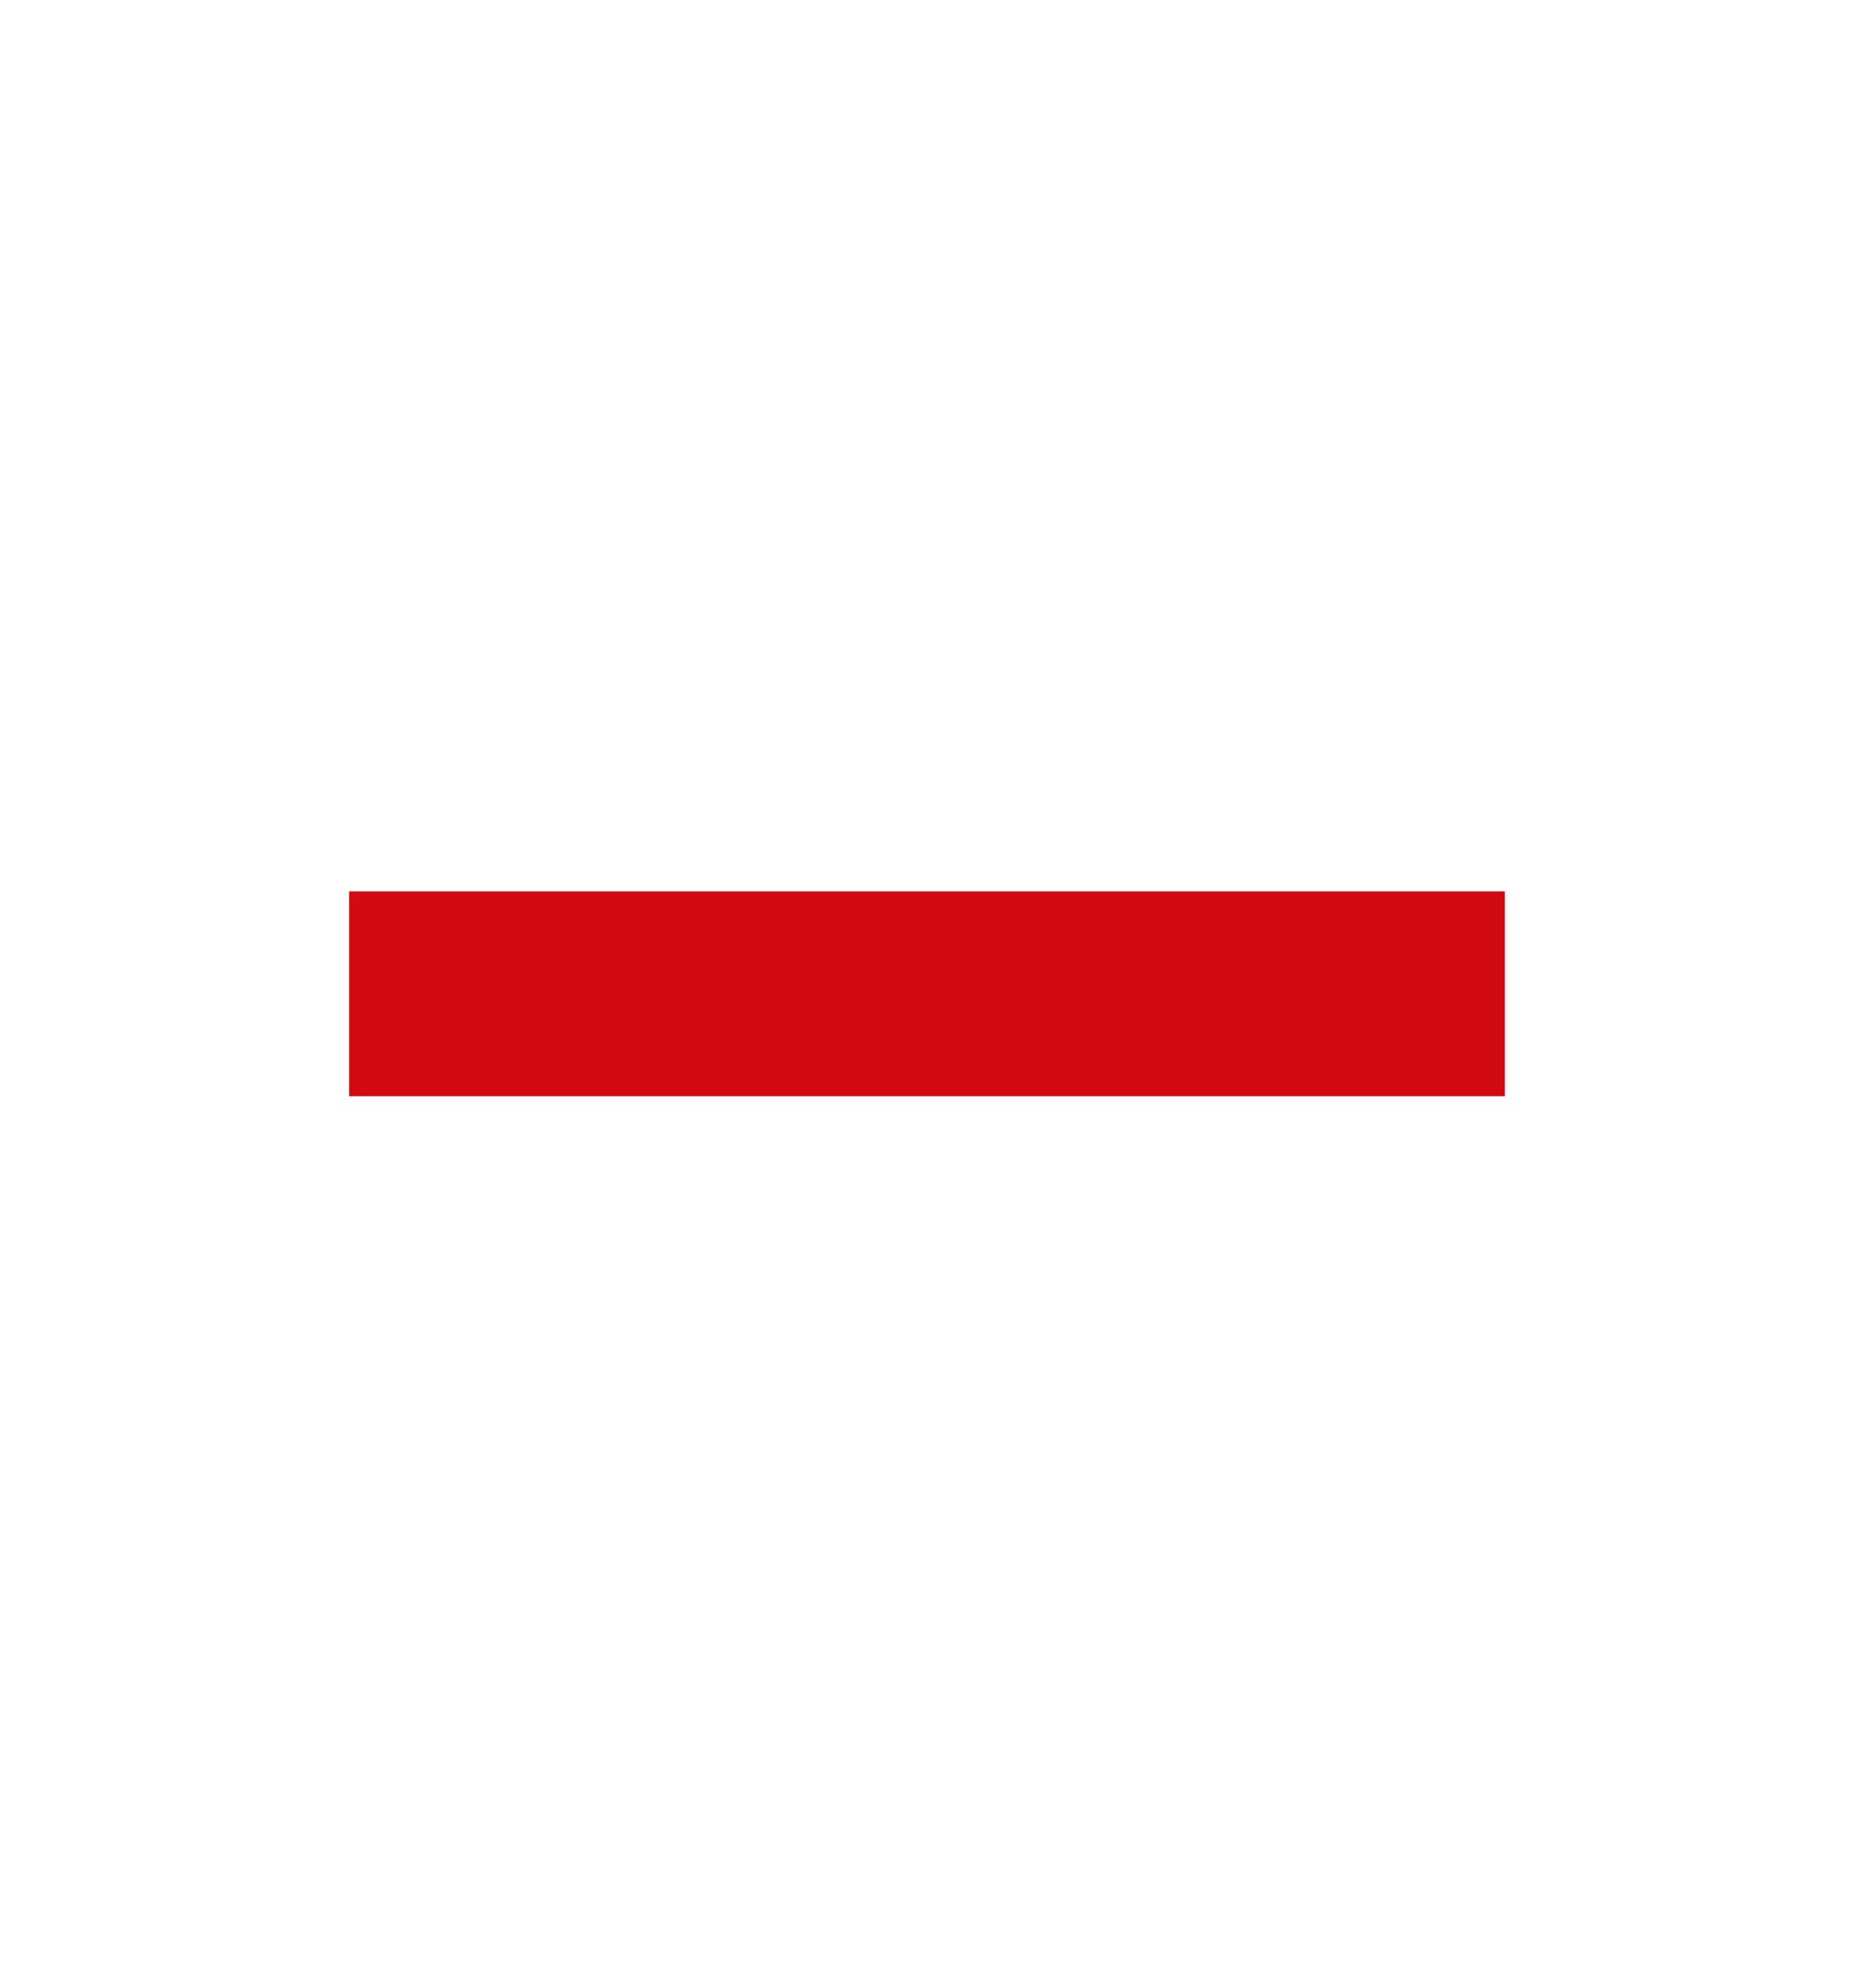 <svg width="14" height="15" viewBox="0 0 14 15" fill="none" xmlns="http://www.w3.org/2000/svg">
<g id="add">
<mask id="mask0_2975_5034" style="mask-type:alpha" maskUnits="userSpaceOnUse" x="0" y="0" width="14" height="15">
<rect id="Bounding box" y="0.5" width="14" height="14" fill="#D9D9D9"/>
</mask>
<g mask="url(#mask0_2975_5034)">
<path id="add_2" d="M6.226 8.273H2.636V6.727H6.226L7.772 6.727L11.363 6.727V8.273H7.772H6.226Z" fill="#D20A11"/>
</g>
</g>
</svg>
